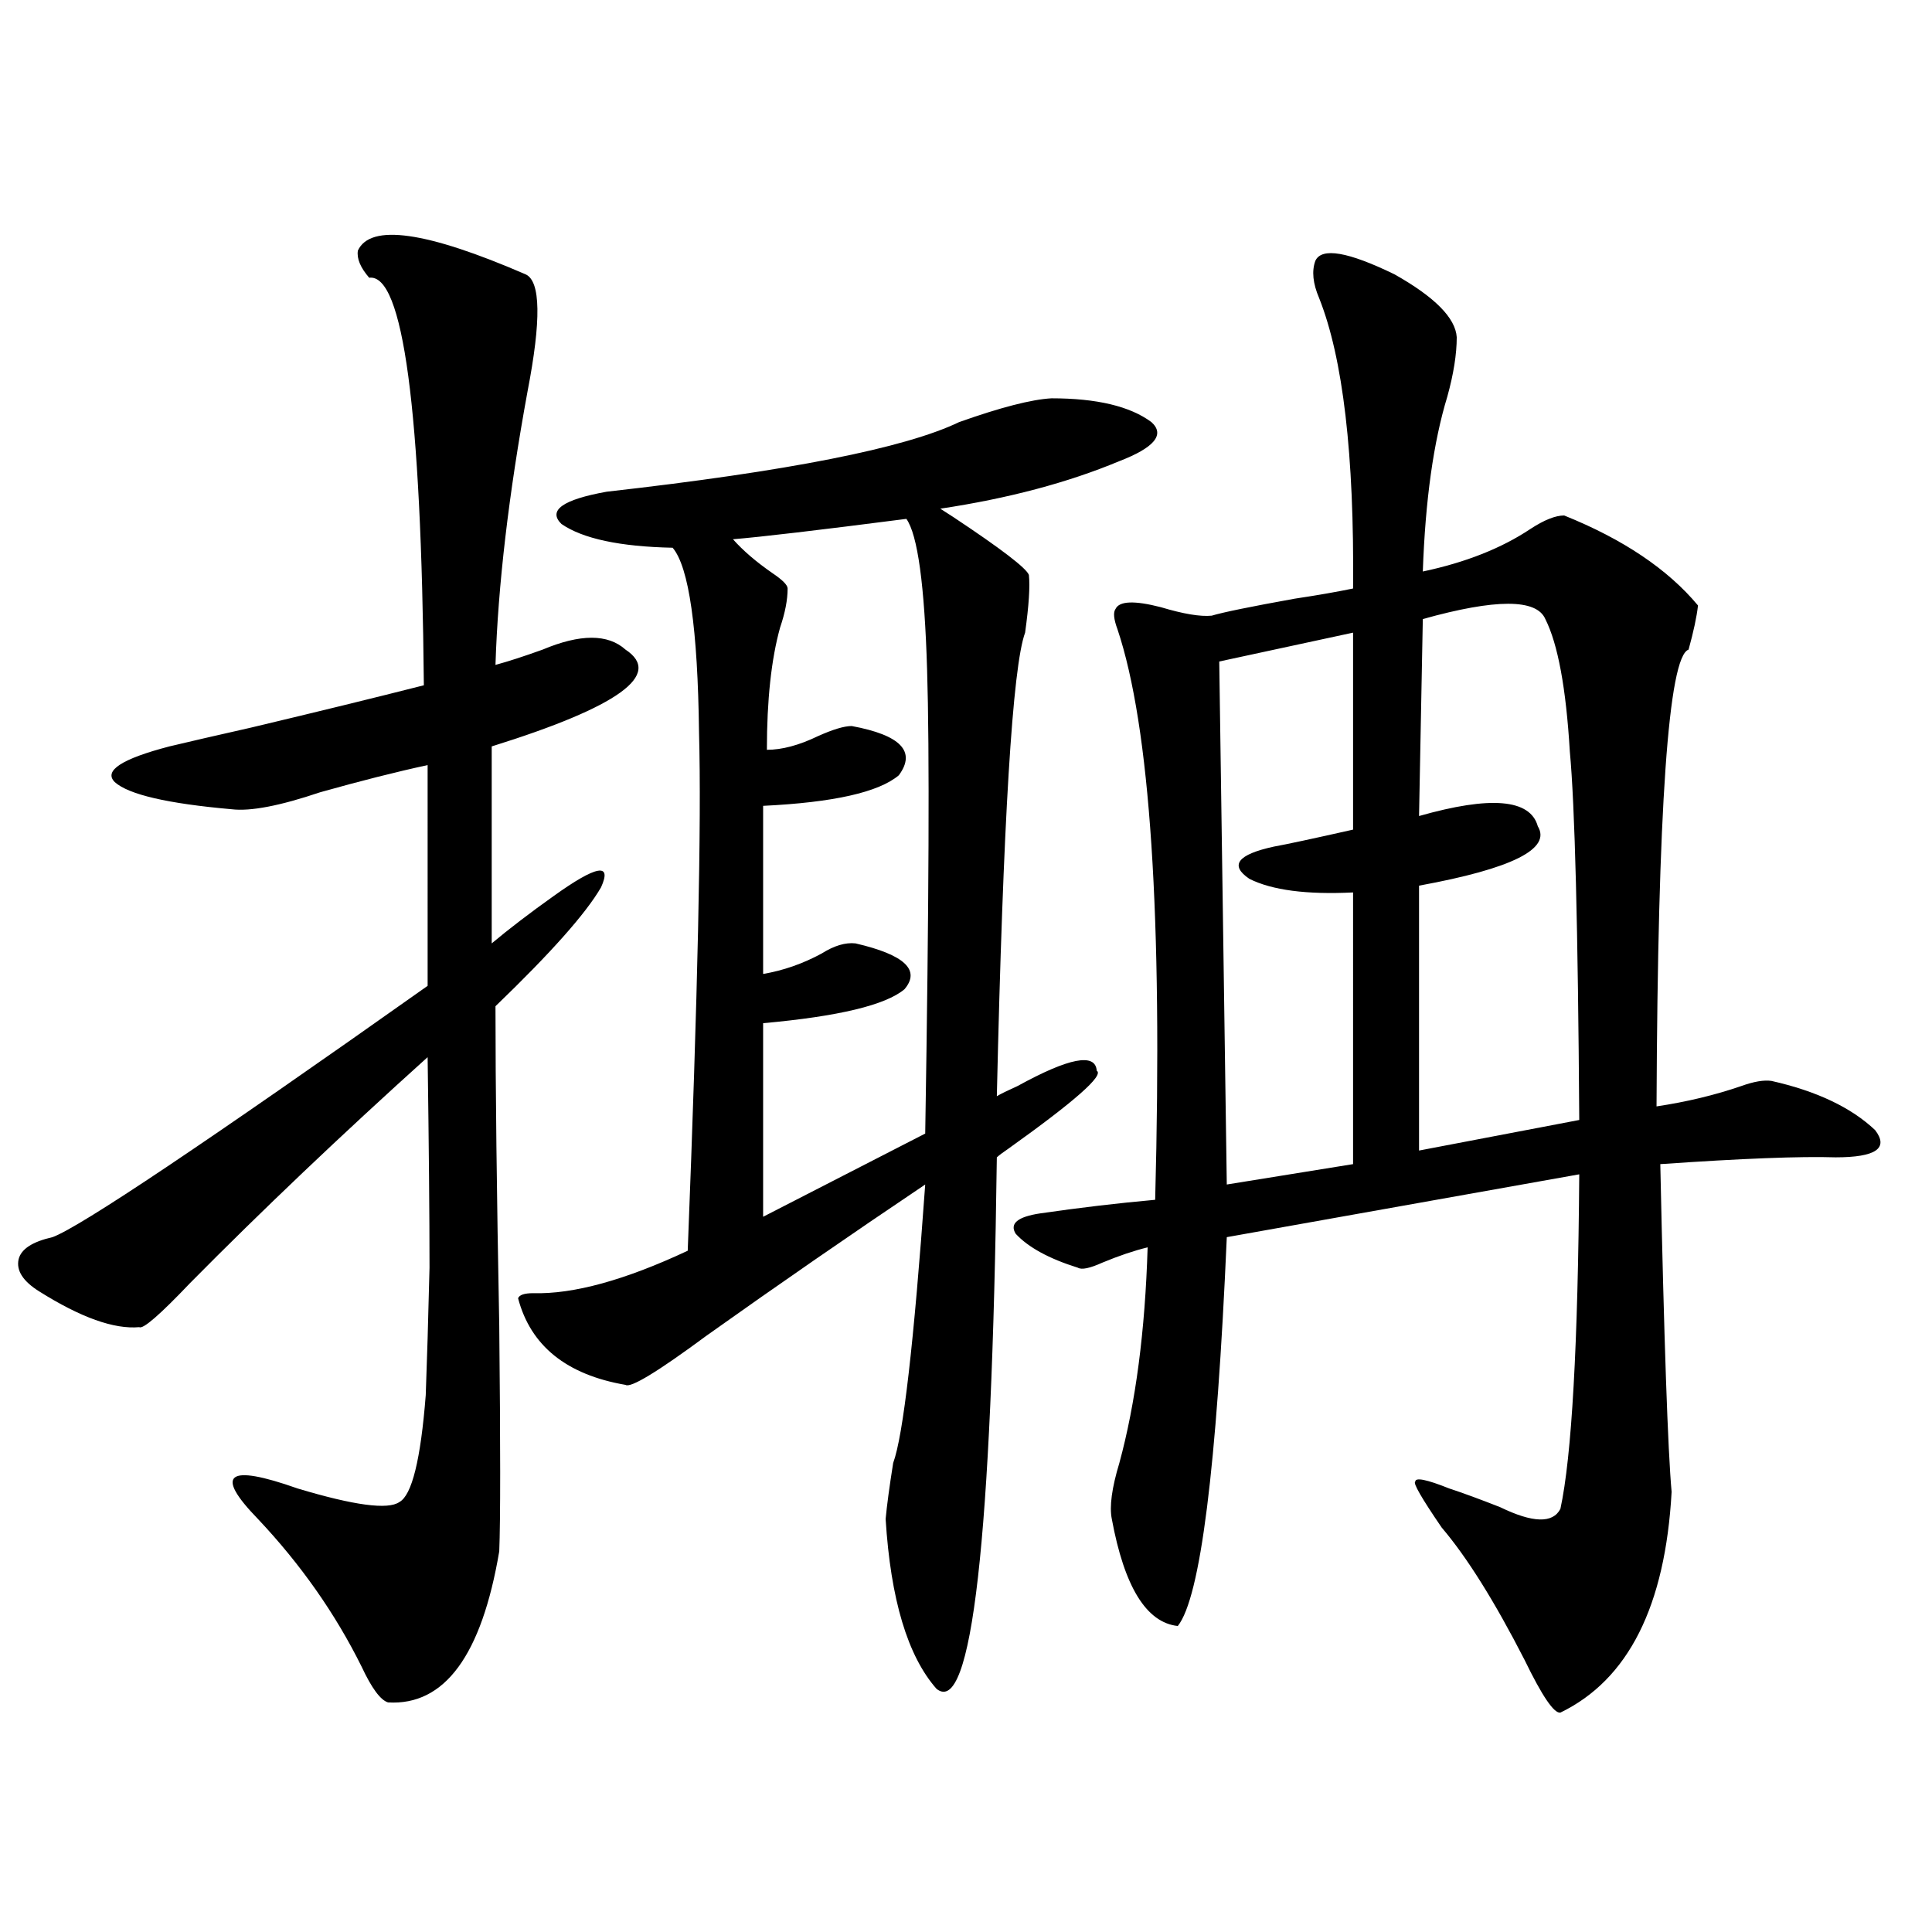 <?xml version="1.0" encoding="utf-8"?>
<!-- Generator: Adobe Illustrator 16.0.0, SVG Export Plug-In . SVG Version: 6.00 Build 0)  -->
<!DOCTYPE svg PUBLIC "-//W3C//DTD SVG 1.1//EN" "http://www.w3.org/Graphics/SVG/1.1/DTD/svg11.dtd">
<svg version="1.1" id="图层_1" xmlns="http://www.w3.org/2000/svg" xmlns:xlink="http://www.w3.org/1999/xlink" x="0px" y="0px"
	 width="1000px" height="1000px" viewBox="0 0 1000 1000" enable-background="new 0 0 1000 1000" xml:space="preserve">
<path d="M185.239,129.699c6.494-14.063,35.441-9.956,86.827,12.305c7.805,3.516,8.125,23.73,0.976,60.645
	c-9.756,53.325-15.289,100.497-16.585,141.504c6.494-1.758,14.634-4.395,24.39-7.91c19.512-8.198,33.811-8.198,42.926,0
	c19.512,12.896-3.582,29.595-69.267,50.098v101.953c9.101-7.608,19.832-15.82,32.194-24.609c22.104-15.82,30.243-17.276,24.39-4.395
	c-7.805,13.485-26.021,33.989-54.633,61.523c0,41.61,0.641,96.68,1.951,165.234c0.641,62.114,0.641,101.074,0,116.895
	c-9.115,53.901-28.292,79.98-57.56,78.223c-3.902-1.181-8.46-7.333-13.658-18.457c-13.658-27.548-31.554-53.022-53.657-76.465
	c-22.773-23.429-15.944-28.702,20.487-15.82c29.268,8.789,46.828,11.138,52.682,7.031c6.494-3.516,11.052-21.973,13.658-55.371
	c0.641-16.987,1.296-38.96,1.951-65.918c0-26.944-0.335-63.281-0.976-108.984c-44.877,40.43-85.852,79.403-122.924,116.895
	c-15.609,16.411-24.39,24.032-26.341,22.852c-13.018,1.181-30.243-4.972-51.706-18.457c-8.46-5.273-12.042-10.835-10.731-16.699
	c1.296-5.273,7.149-9.077,17.561-11.426c14.299-5.273,79.022-48.628,194.142-130.078V396.008
	c-16.265,3.516-34.801,8.212-55.608,14.063c-20.822,7.031-36.097,9.97-45.853,8.789c-33.17-2.925-53.337-7.608-60.486-14.063
	c-5.854-5.851,3.567-12.003,28.292-18.457c9.756-2.335,23.734-5.562,41.95-9.668c34.466-8.198,64.389-15.519,89.754-21.973
	c-1.311-142.96-10.731-213.272-28.292-210.938C186.535,138.488,184.584,133.806,185.239,129.699z M544.255,206.164
	c23.414,0,40.64,4.106,51.706,12.305c7.149,6.454,1.616,13.184-16.585,20.215c-26.676,11.138-57.56,19.336-92.681,24.609
	l6.829,4.395c24.71,16.411,37.713,26.367,39.023,29.883c0.641,5.864,0,15.82-1.951,29.883
	c-6.509,17.578-11.387,97.559-14.634,239.941c1.951-1.167,5.519-2.925,10.731-5.273c26.661-14.64,40.319-17.276,40.975-7.91
	c3.902,2.349-11.387,15.82-45.853,40.43c-2.606,1.758-4.558,3.228-5.854,4.395c-2.606,198.056-13.018,289.737-31.219,275.098
	c-14.969-17.001-23.749-46.294-26.341-87.891c0.641-7.031,1.951-16.699,3.902-29.004c5.198-14.063,10.731-62.101,16.585-144.141
	c-38.383,25.79-76.096,51.855-113.168,78.223c-25.365,18.759-39.358,27.246-41.95,25.488c-30.578-5.273-49.114-20.215-55.608-44.824
	c0.641-1.758,3.247-2.637,7.805-2.637c20.808,0.591,47.469-6.729,79.998-21.973c5.198-132.413,7.149-221.772,5.854-268.066
	c-0.655-53.901-5.213-85.831-13.658-95.801c-27.316-0.577-46.508-4.683-57.56-12.305c-7.164-7.031,0.641-12.593,23.414-16.699
	c93.656-10.547,154.463-22.55,182.435-36.035C517.914,210.86,533.844,206.755,544.255,206.164z M394.99,529.602v100.195l83.9-43.066
	c1.951-118.94,2.271-198.921,0.976-239.941c-1.311-43.945-4.878-70.011-10.731-78.223c-45.532,5.864-75.455,9.38-89.754,10.547
	c5.198,5.864,12.027,11.728,20.487,17.578c5.198,3.516,7.805,6.152,7.805,7.91c0,5.864-1.311,12.606-3.902,20.215
	c-4.558,16.411-6.829,37.505-6.829,63.281c7.805,0,16.585-2.335,26.341-7.031c7.805-3.516,13.658-5.273,17.561-5.273
	c25.365,4.696,33.49,13.184,24.39,25.488c-10.411,8.789-33.825,14.063-70.242,15.82v87.012c10.396-1.758,20.487-5.273,30.243-10.547
	c6.494-4.093,12.348-5.851,17.561-5.273c25.365,5.864,33.811,13.774,25.365,23.73C458.403,520.235,434.014,526.086,394.99,529.602z
	 M680.837,134.973c3.247-7.031,16.905-4.683,40.975,7.031c20.808,11.728,31.539,22.563,32.194,32.52
	c0,8.789-1.631,19.048-4.878,30.762c-7.164,23.442-11.387,53.613-12.683,90.527c22.104-4.683,40.64-12.003,55.608-21.973
	c7.149-4.683,13.003-7.031,17.561-7.031c30.563,12.305,53.657,27.837,69.267,46.582c-0.655,5.864-2.286,13.485-4.878,22.852
	c-10.411,3.516-15.944,82.329-16.585,236.426c15.609-2.335,30.243-5.851,43.901-10.547c6.494-2.335,11.707-3.214,15.609-2.637
	c23.414,5.273,41.295,13.774,53.657,25.488c7.149,9.38,0.32,14.063-20.487,14.063c-18.216-0.577-48.459,0.591-90.729,3.516
	c1.951,91.406,3.902,147.958,5.854,169.629c-3.262,59.175-22.438,97.257-57.56,114.258c-3.262,0.577-9.436-8.501-18.536-27.246
	c-15.609-30.474-29.923-53.312-42.926-68.555c-10.411-15.229-14.969-23.14-13.658-23.73c0-2.335,5.854-1.167,17.561,3.516
	c7.149,2.349,15.93,5.575,26.341,9.668c16.905,8.212,27.316,8.501,31.219,0.879c5.854-26.944,9.101-84.663,9.756-173.145
	l-182.435,32.52c-5.213,119.531-13.658,186.616-25.365,201.27c-16.265-1.758-27.651-20.215-34.146-55.371
	c-1.311-6.44,0-16.108,3.902-29.004c8.445-31.05,13.323-68.253,14.634-111.621c-7.164,1.758-14.969,4.395-23.414,7.91
	c-6.509,2.938-10.731,3.817-12.683,2.637c-14.969-4.683-25.7-10.547-32.194-17.578c-3.262-5.273,0.976-8.789,12.683-10.547
	c20.152-2.925,39.999-5.273,59.511-7.031c3.902-146.476-2.606-244.913-19.512-295.313c-1.951-5.273-2.286-8.789-0.976-10.547
	c1.951-4.093,9.756-4.395,23.414-0.879c11.707,3.516,20.487,4.985,26.341,4.395c5.854-1.758,20.152-4.683,42.926-8.789
	c11.707-1.758,21.783-3.516,30.243-5.273c0.641-69.132-5.213-119.229-17.561-150.293C679.526,146.7,678.886,140.246,680.837,134.973
	z M700.349,327.453l-69.267,14.941l3.902,270.703l65.364-10.547V461.926c-24.069,1.181-41.95-1.167-53.657-7.031
	c-10.411-7.031-6.188-12.593,12.683-16.699c6.494-1.167,20.152-4.093,40.975-8.789V327.453z M736.445,320.422l-1.951,101.953
	c37.072-10.547,57.56-8.789,61.462,5.273c7.149,11.728-13.338,21.973-61.462,30.762V595.52l82.925-15.82
	c-0.655-99.604-2.286-163.175-4.878-190.723c-1.951-32.808-6.188-55.659-12.683-68.555
	C795.301,309.875,774.158,309.875,736.445,320.422z"/>
</svg>
